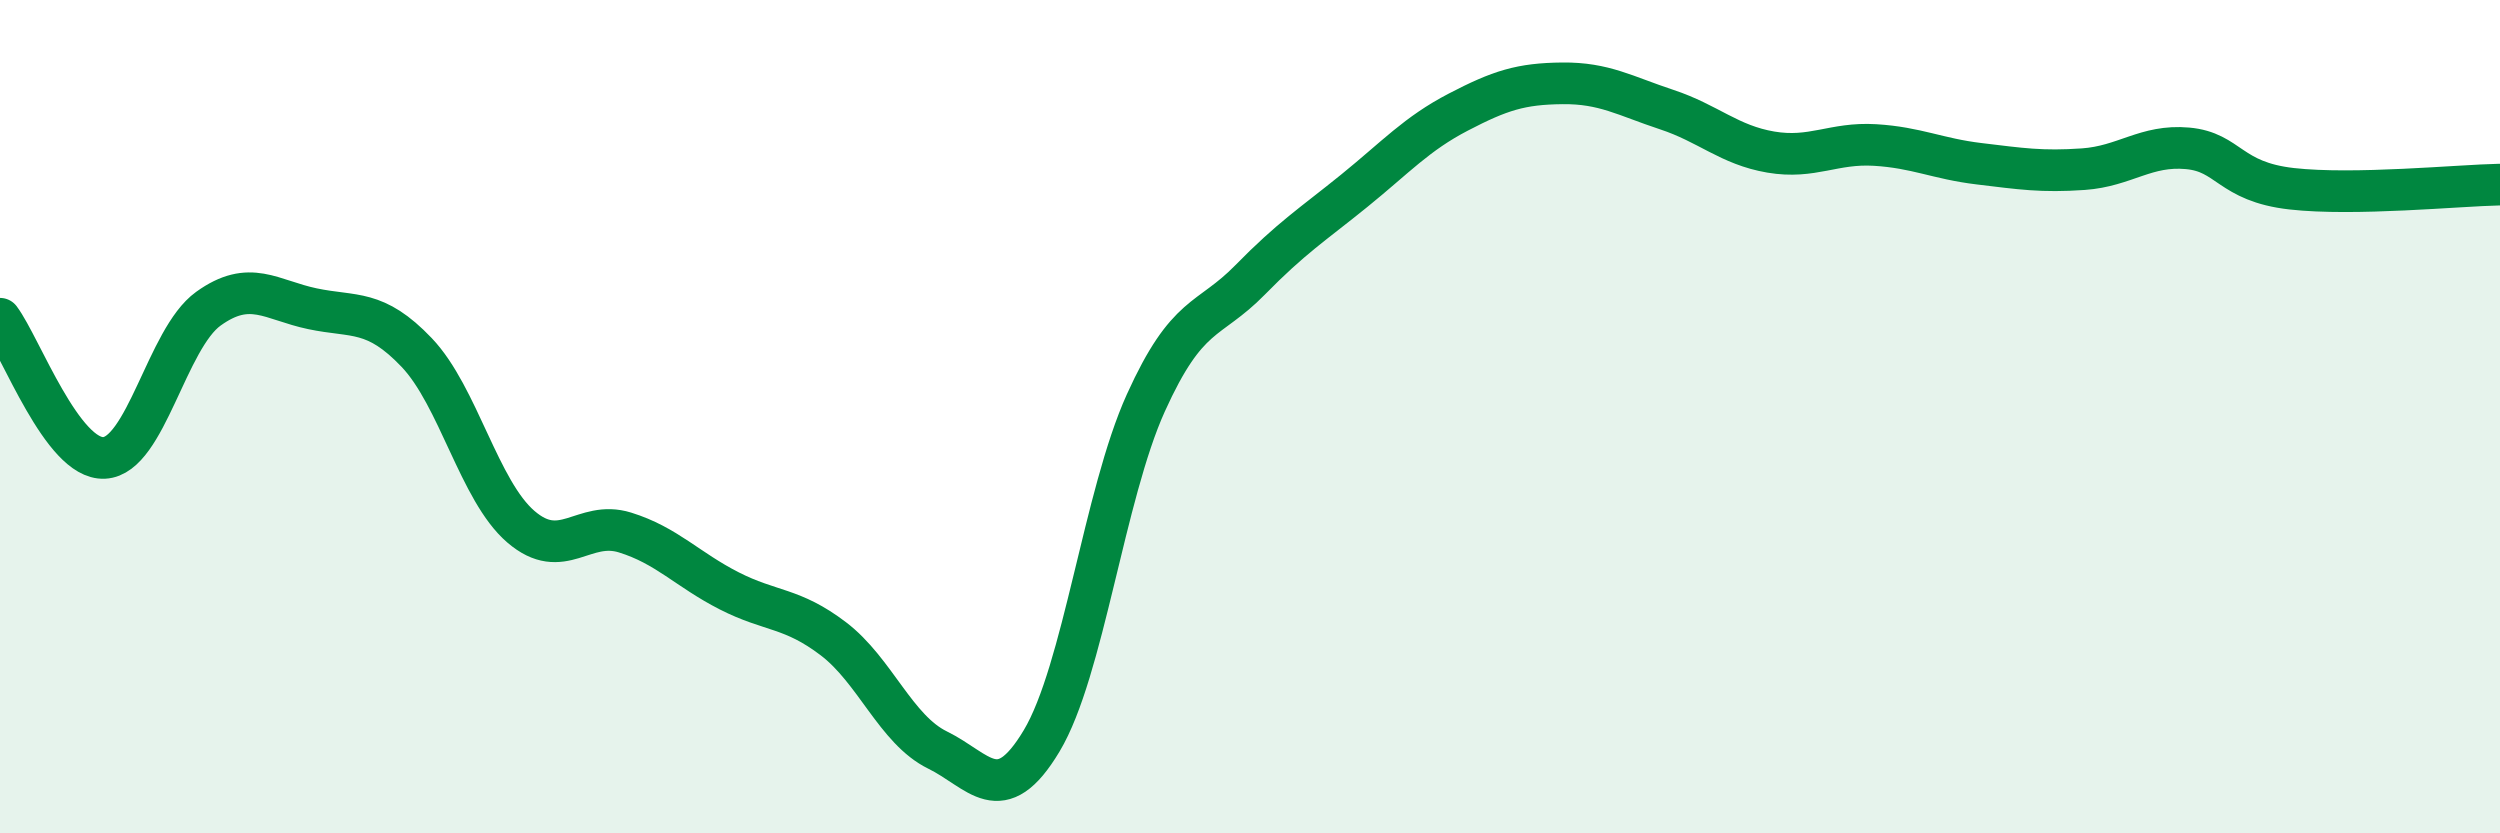 
    <svg width="60" height="20" viewBox="0 0 60 20" xmlns="http://www.w3.org/2000/svg">
      <path
        d="M 0,7.65 C 0.5,8.32 1.5,11.04 2.5,10.99 C 3.5,10.94 4,8.13 5,7.41 C 6,6.69 6.5,7.2 7.5,7.41 C 8.5,7.62 9,7.41 10,8.46 C 11,9.51 11.5,11.78 12.5,12.64 C 13.5,13.5 14,12.47 15,12.78 C 16,13.09 16.5,13.67 17.5,14.18 C 18.5,14.69 19,14.57 20,15.33 C 21,16.09 21.5,17.51 22.5,18 C 23.5,18.49 24,19.45 25,17.78 C 26,16.11 26.5,11.88 27.5,9.67 C 28.5,7.46 29,7.74 30,6.72 C 31,5.7 31.5,5.39 32.5,4.58 C 33.5,3.77 34,3.21 35,2.69 C 36,2.17 36.5,2.01 37.5,2 C 38.5,1.99 39,2.3 40,2.63 C 41,2.96 41.5,3.48 42.5,3.65 C 43.5,3.82 44,3.42 45,3.48 C 46,3.54 46.5,3.81 47.5,3.93 C 48.5,4.05 49,4.13 50,4.06 C 51,3.99 51.5,3.47 52.5,3.56 C 53.5,3.65 53.5,4.36 55,4.53 C 56.5,4.7 59,4.45 60,4.43L60 20L0 20Z"
        fill="#008740"
        opacity="0.1"
        stroke-linecap="round"
        stroke-linejoin="round"
      />
      <path
        d="M 0,7.65 C 0.5,8.32 1.5,11.04 2.5,10.99 C 3.5,10.94 4,8.13 5,7.41 C 6,6.69 6.5,7.2 7.5,7.41 C 8.5,7.62 9,7.41 10,8.46 C 11,9.51 11.5,11.78 12.5,12.64 C 13.5,13.5 14,12.47 15,12.78 C 16,13.09 16.5,13.67 17.5,14.18 C 18.5,14.69 19,14.57 20,15.33 C 21,16.09 21.5,17.51 22.5,18 C 23.5,18.49 24,19.45 25,17.78 C 26,16.11 26.5,11.88 27.5,9.67 C 28.5,7.46 29,7.74 30,6.72 C 31,5.7 31.5,5.39 32.5,4.58 C 33.5,3.77 34,3.21 35,2.69 C 36,2.17 36.5,2.01 37.5,2 C 38.5,1.99 39,2.3 40,2.63 C 41,2.96 41.5,3.48 42.5,3.65 C 43.5,3.82 44,3.42 45,3.48 C 46,3.54 46.5,3.81 47.5,3.93 C 48.5,4.05 49,4.13 50,4.06 C 51,3.99 51.5,3.47 52.5,3.56 C 53.5,3.65 53.5,4.36 55,4.53 C 56.5,4.7 59,4.45 60,4.43"
        stroke="#008740"
        stroke-width="1"
        fill="none"
        stroke-linecap="round"
        stroke-linejoin="round"
      />
    </svg>
  